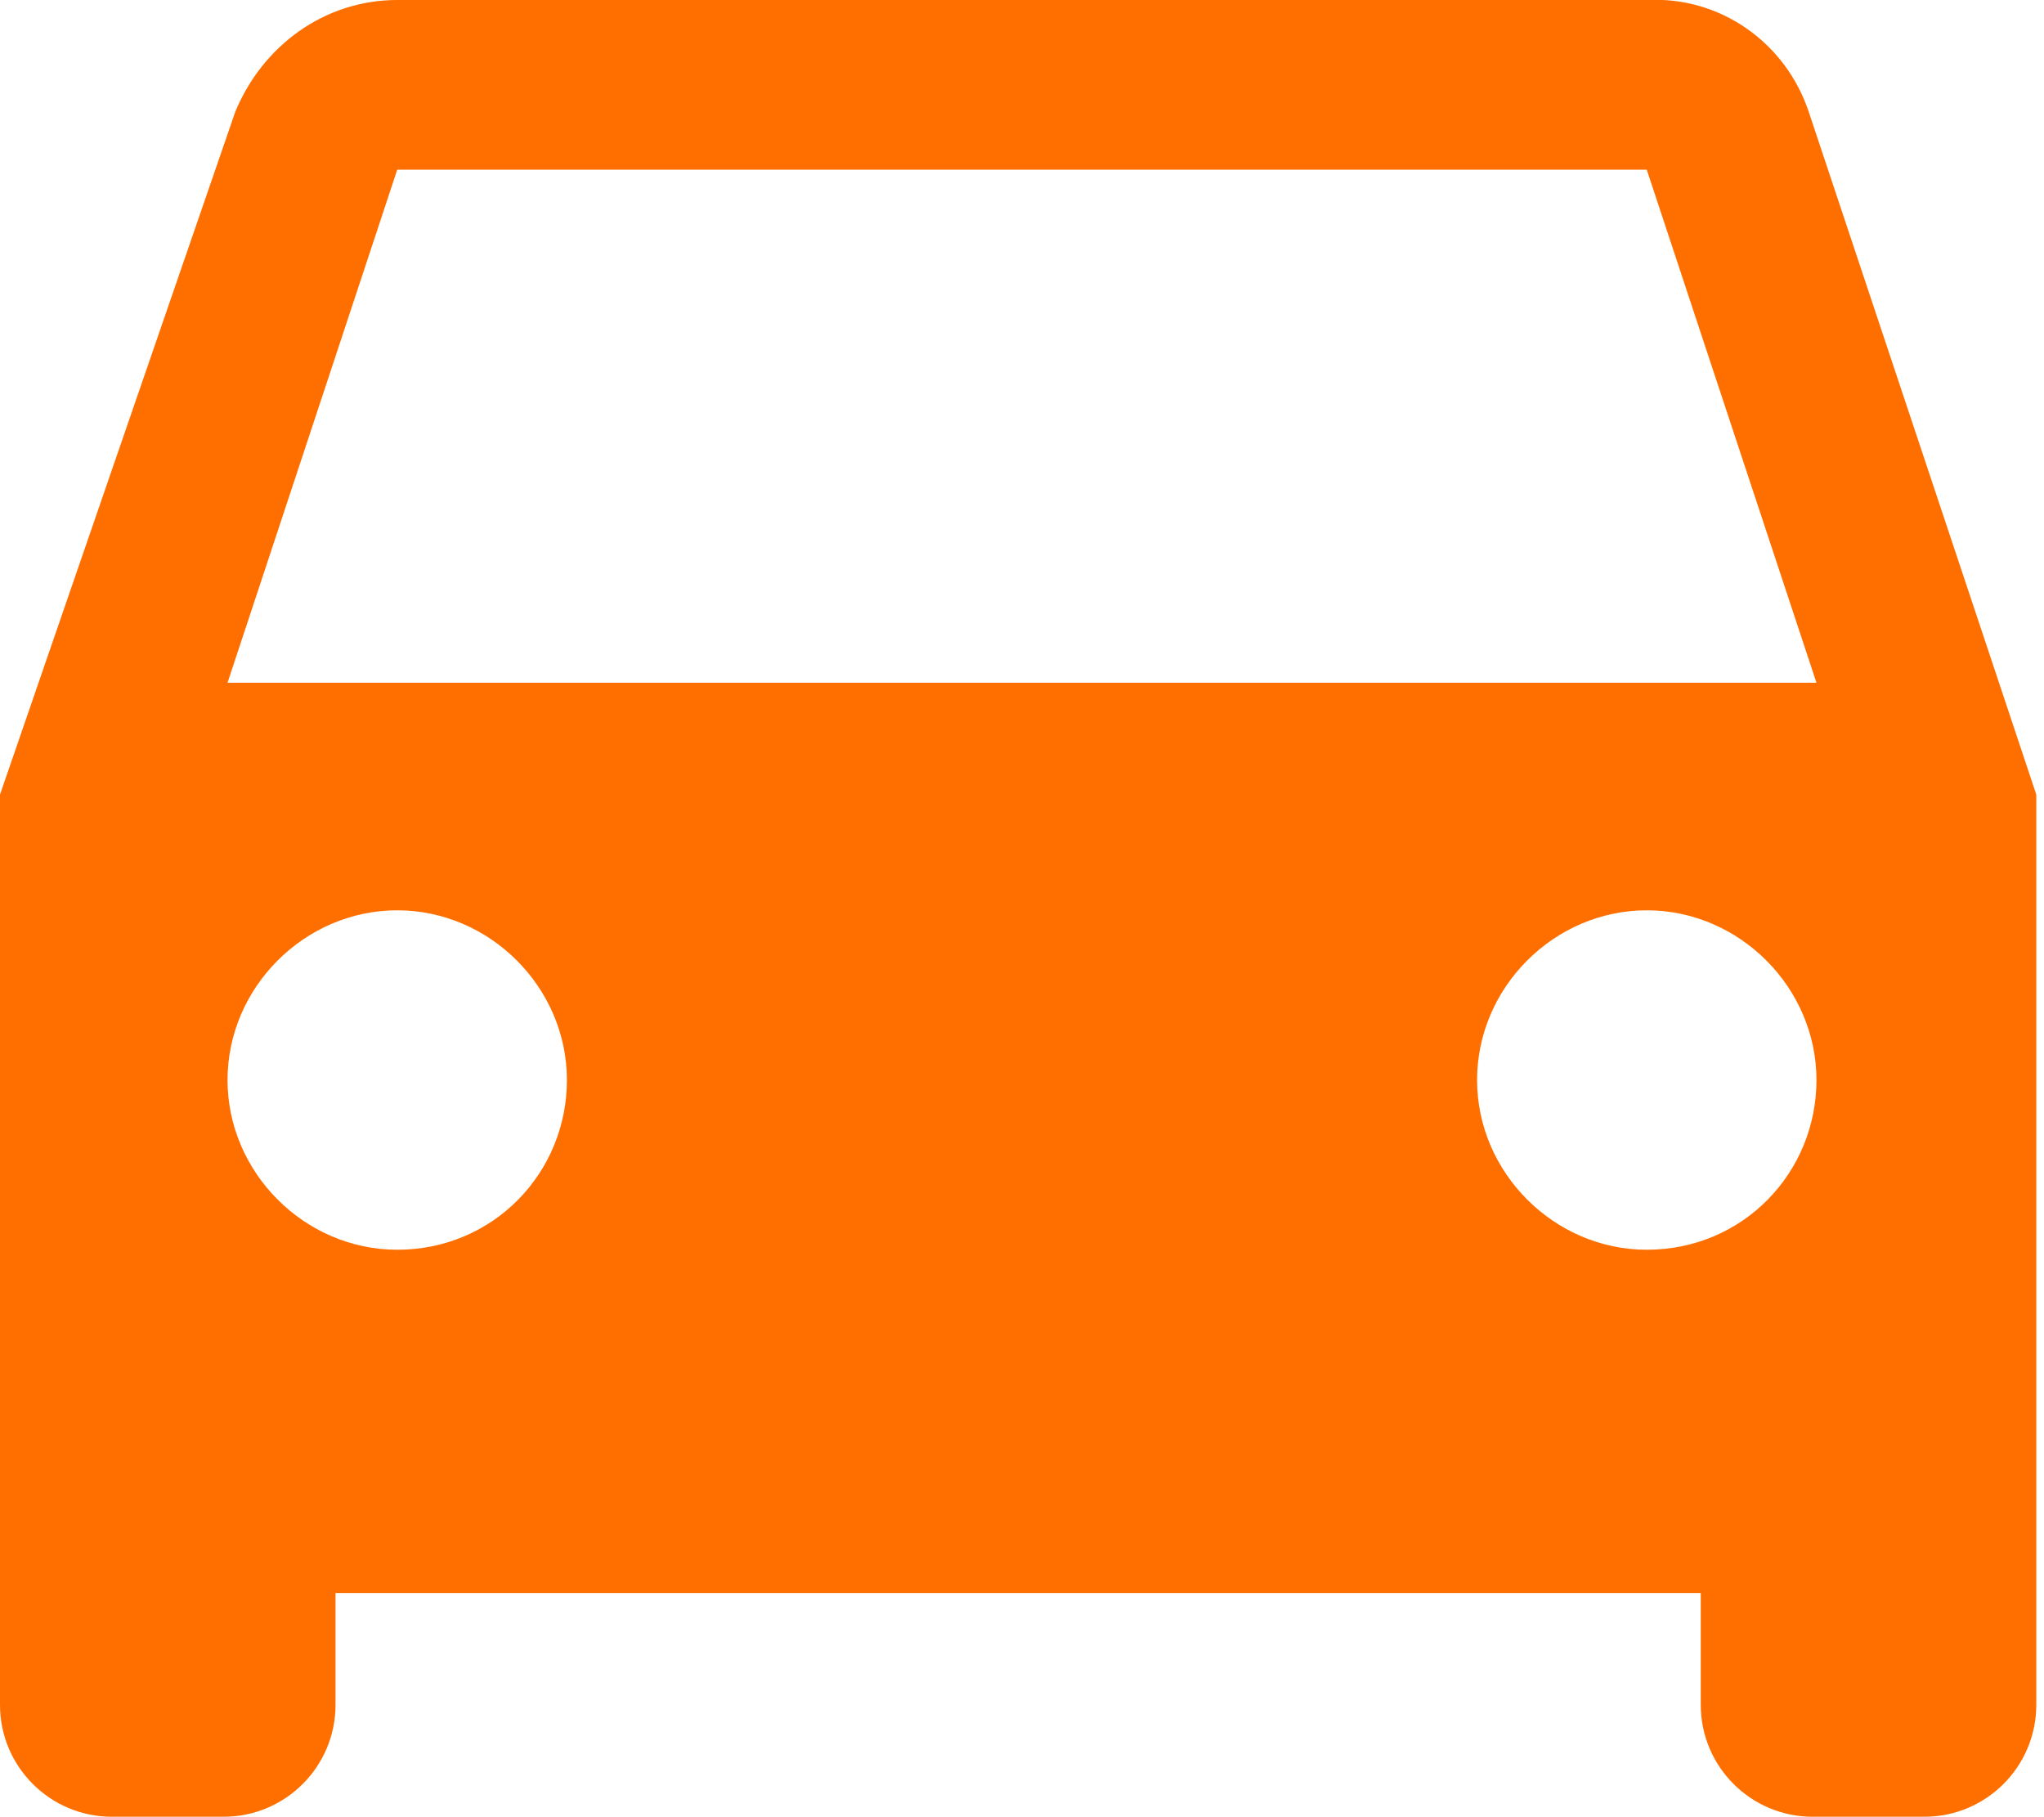 <?xml version="1.0" encoding="utf-8"?>
<!-- Generator: Adobe Illustrator 23.0.6, SVG Export Plug-In . SVG Version: 6.00 Build 0)  -->
<svg version="1.1" id="Layer_1" xmlns="http://www.w3.org/2000/svg" xmlns:xlink="http://www.w3.org/1999/xlink" x="0px" y="0px"
	 viewBox="0 0 53 47.1" style="enable-background:new 0 0 53 47.1;" xml:space="preserve">
<style type="text/css">
	.st0{fill:#FF6F00;}
</style>
<path id="car" class="st0" d="M5.9,17.7l4.4-13.3h32.4l4.4,13.3 M42.7,32.4c-2.4,0-4.4-2-4.4-4.4s2-4.4,4.4-4.4c2.4,0,4.4,2,4.4,4.4
	v0C47.1,30.4,45.2,32.4,42.7,32.4 M10.3,32.4c-2.4,0-4.4-2-4.4-4.4c0-2.4,2-4.4,4.4-4.4s4.4,2,4.4,4.4l0,0
	C14.7,30.4,12.8,32.4,10.3,32.4 M46.9,2.9c-0.6-1.8-2.3-3-4.2-2.9H10.3C8.4,0,6.8,1.2,6.1,2.9L0,20.6v23.6c0,1.6,1.3,2.9,2.9,2.9
	h2.9c1.6,0,2.9-1.3,2.9-2.9v-2.9h35.4v2.9c0,1.6,1.3,2.9,2.9,2.9h2.9c1.6,0,2.9-1.3,2.9-2.9V20.6L46.9,2.9z"/>
</svg>
